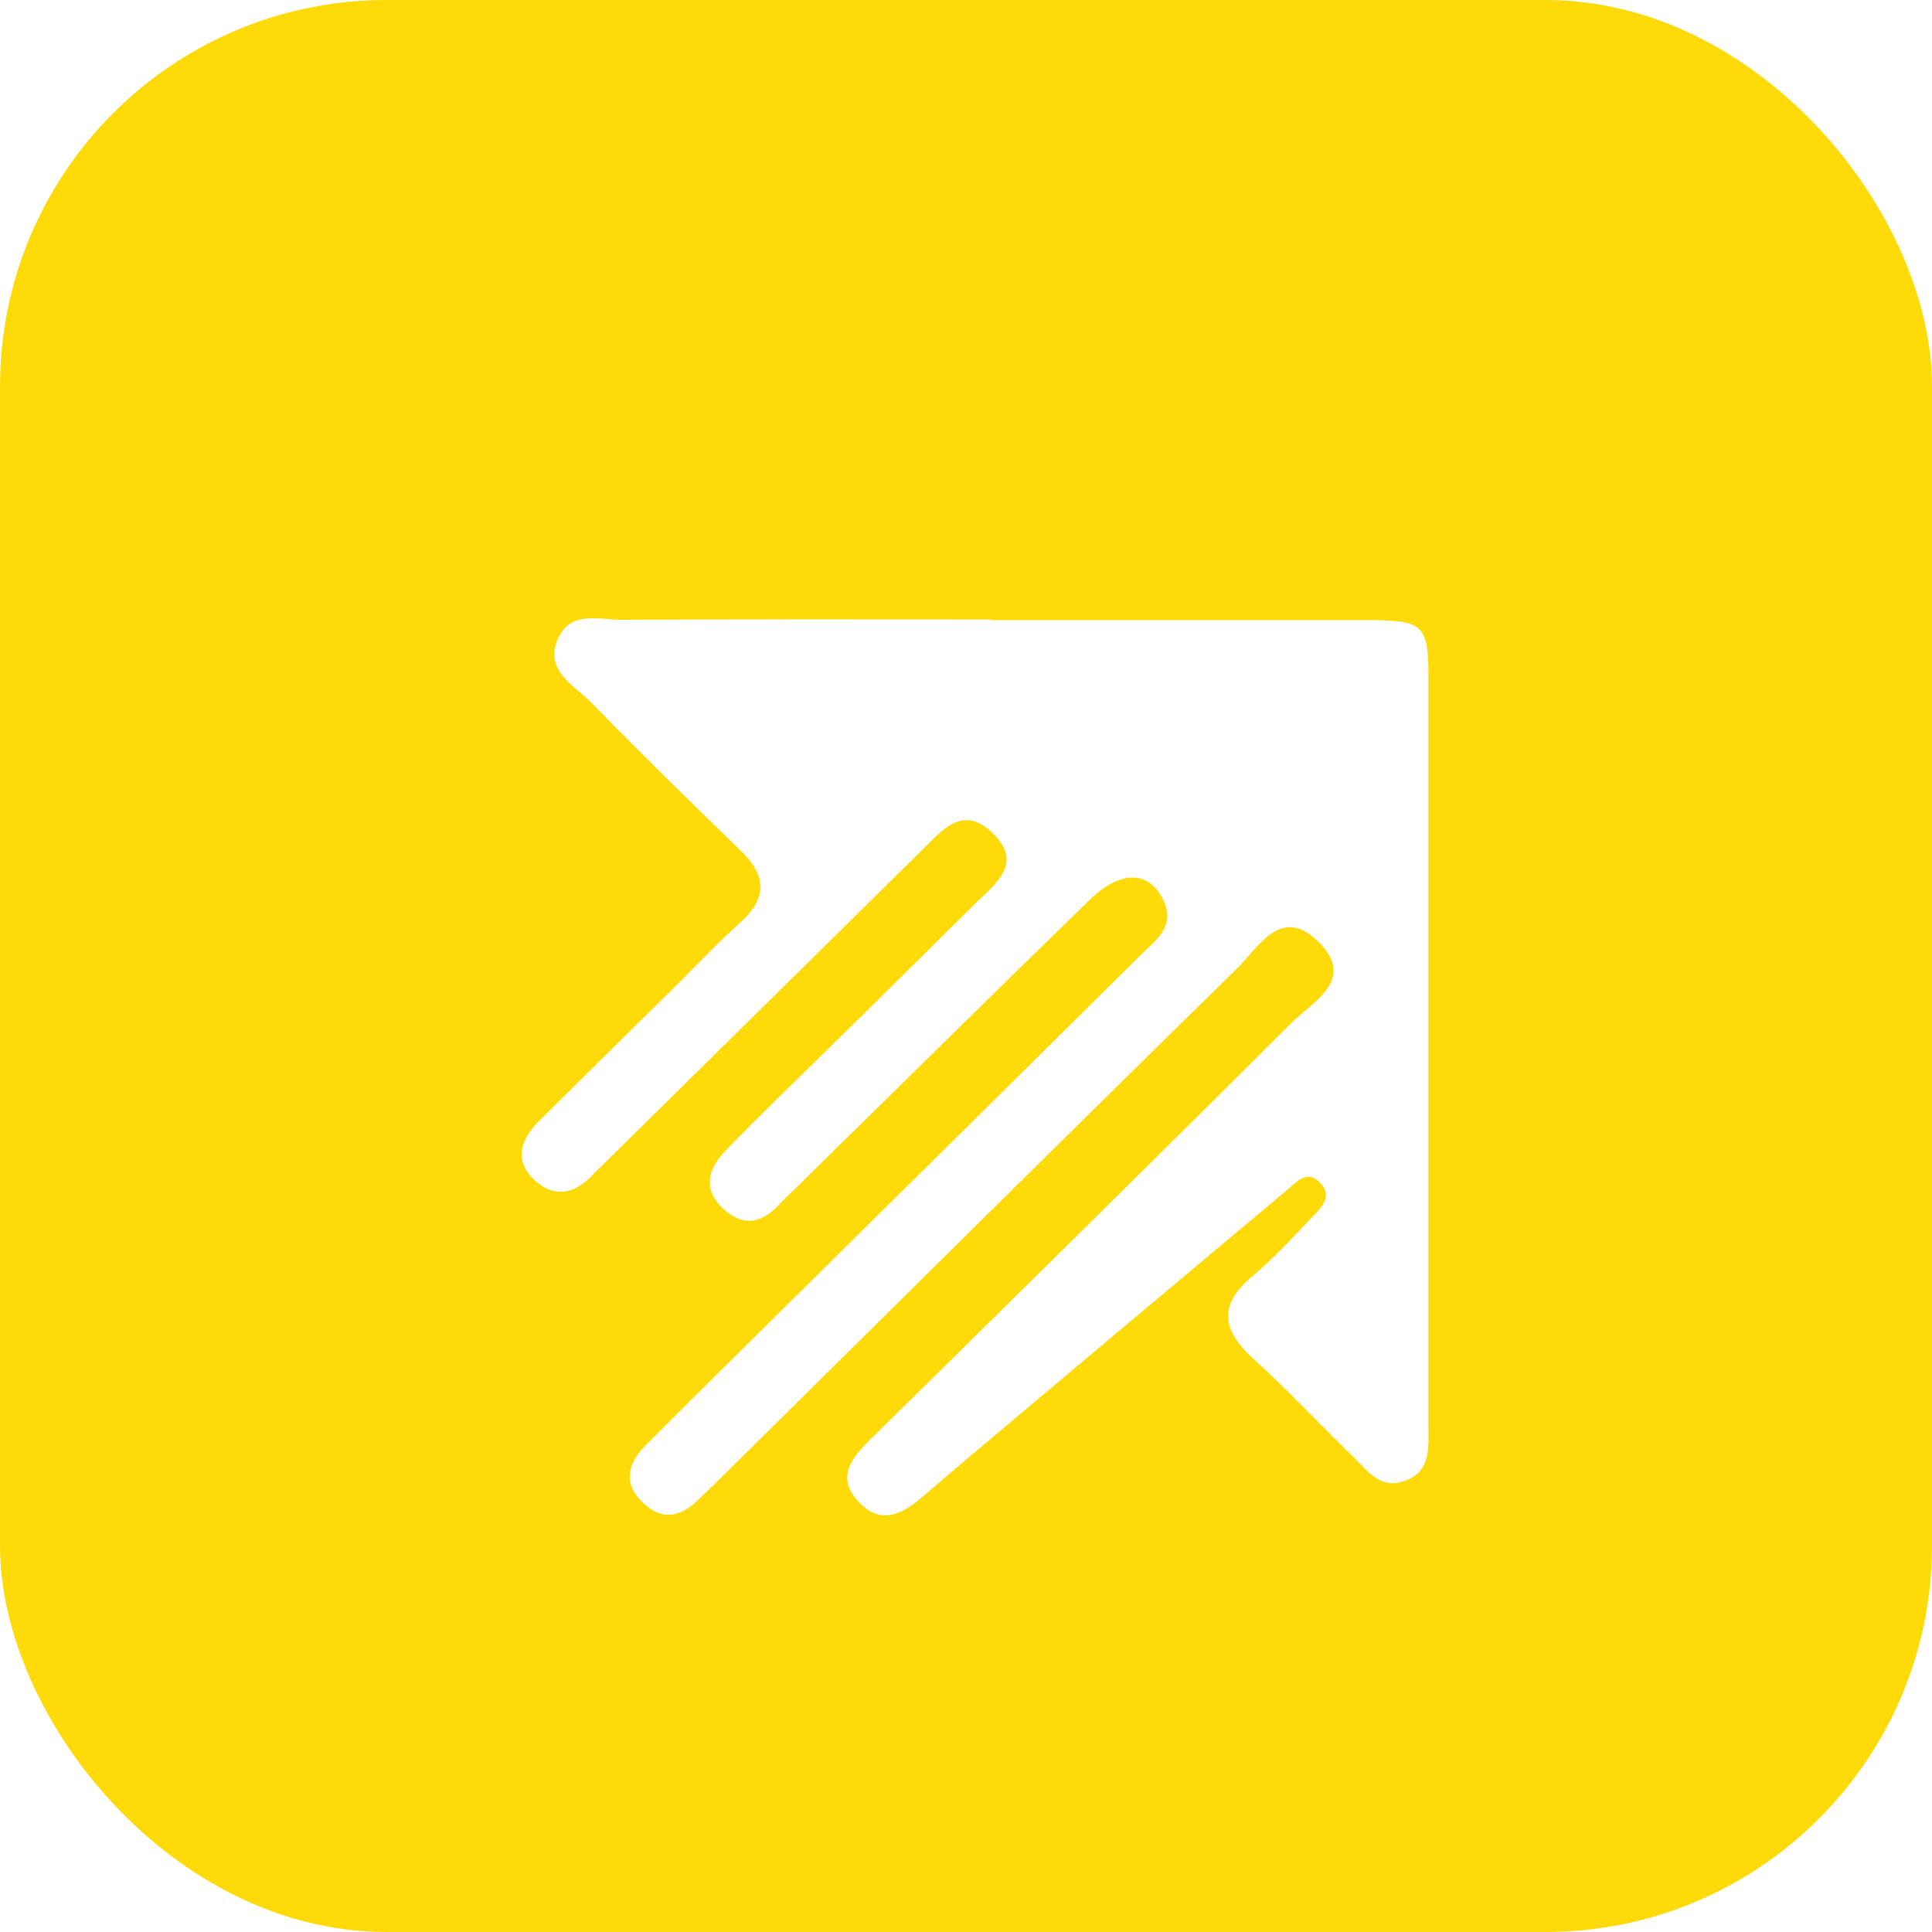 <?xml version="1.0" encoding="UTF-8"?> <svg xmlns="http://www.w3.org/2000/svg" width="100" height="100" viewBox="0 0 100 100" fill="none"><rect width="100" height="100" rx="20" fill="#FEDB08"></rect><g filter="url(#filter0_d_407_453)"><path d="M51.244 27.099C57.75 27.099 64.237 27.099 70.742 27.099C73.691 27.099 73.938 27.305 73.938 30.125C73.938 43.041 73.938 55.975 73.938 68.891C73.938 70 74.052 71.166 72.701 71.655C71.446 72.106 70.799 71.147 70.096 70.451C68.345 68.76 66.671 66.955 64.864 65.319C63.228 63.834 63.057 62.537 64.826 61.051C65.91 60.149 66.881 59.096 67.851 58.062C68.326 57.574 69.011 56.991 68.364 56.258C67.661 55.468 67.071 56.22 66.576 56.633C62.163 60.318 57.769 64.022 53.356 67.725C51.491 69.305 49.608 70.865 47.763 72.463C46.717 73.365 45.613 73.967 44.453 72.745C43.255 71.486 44.073 70.47 45.024 69.53C52.309 62.349 59.614 55.167 66.862 47.929C67.965 46.839 70.21 45.692 68.25 43.755C66.291 41.819 65.131 44.056 64.027 45.128C55.03 53.945 46.089 62.819 37.129 71.674C36.844 71.956 36.559 72.219 36.273 72.501C35.398 73.384 34.466 73.817 33.382 72.877C32.241 71.88 32.431 70.809 33.401 69.831C35.741 67.481 38.081 65.169 40.439 62.837C46.66 56.69 52.88 50.542 59.081 44.395C59.842 43.643 60.85 42.947 60.223 41.612C59.5 40.052 58.016 40.014 56.399 41.575C51.32 46.519 46.279 51.501 41.219 56.464C40.934 56.746 40.648 57.01 40.382 57.291C39.526 58.231 38.594 58.57 37.51 57.63C36.33 56.596 36.635 55.505 37.548 54.566C39.298 52.742 41.124 51.012 42.912 49.245C45.442 46.764 47.953 44.263 50.483 41.763C51.529 40.729 53.013 39.695 51.358 38.097C49.836 36.649 48.79 37.946 47.782 38.943C42.399 44.244 37.015 49.565 31.632 54.866C31.289 55.205 30.947 55.524 30.624 55.863C29.711 56.822 28.664 56.991 27.694 56.107C26.591 55.092 26.914 54.02 27.884 53.043C30.186 50.768 32.469 48.493 34.771 46.237C35.95 45.072 37.072 43.868 38.309 42.759C39.755 41.462 39.659 40.296 38.309 38.999C35.703 36.48 33.116 33.942 30.586 31.348C29.692 30.445 28.17 29.712 28.874 28.076C29.539 26.553 31.061 27.099 32.241 27.08C38.575 27.042 44.91 27.061 51.263 27.061L51.244 27.099Z" fill="white"></path></g><defs><filter id="filter0_d_407_453" x="22" y="27" width="56.94" height="56.434" filterUnits="userSpaceOnUse" color-interpolation-filters="sRGB"><feFlood flood-opacity="0" result="BackgroundImageFix"></feFlood><feColorMatrix in="SourceAlpha" type="matrix" values="0 0 0 0 0 0 0 0 0 0 0 0 0 0 0 0 0 0 127 0" result="hardAlpha"></feColorMatrix><feOffset dy="5"></feOffset><feGaussianBlur stdDeviation="2.5"></feGaussianBlur><feComposite in2="hardAlpha" operator="out"></feComposite><feColorMatrix type="matrix" values="0 0 0 0 0 0 0 0 0 0 0 0 0 0 0 0 0 0 0.1 0"></feColorMatrix><feBlend mode="normal" in2="BackgroundImageFix" result="effect1_dropShadow_407_453"></feBlend><feBlend mode="normal" in="SourceGraphic" in2="effect1_dropShadow_407_453" result="shape"></feBlend></filter></defs></svg> 